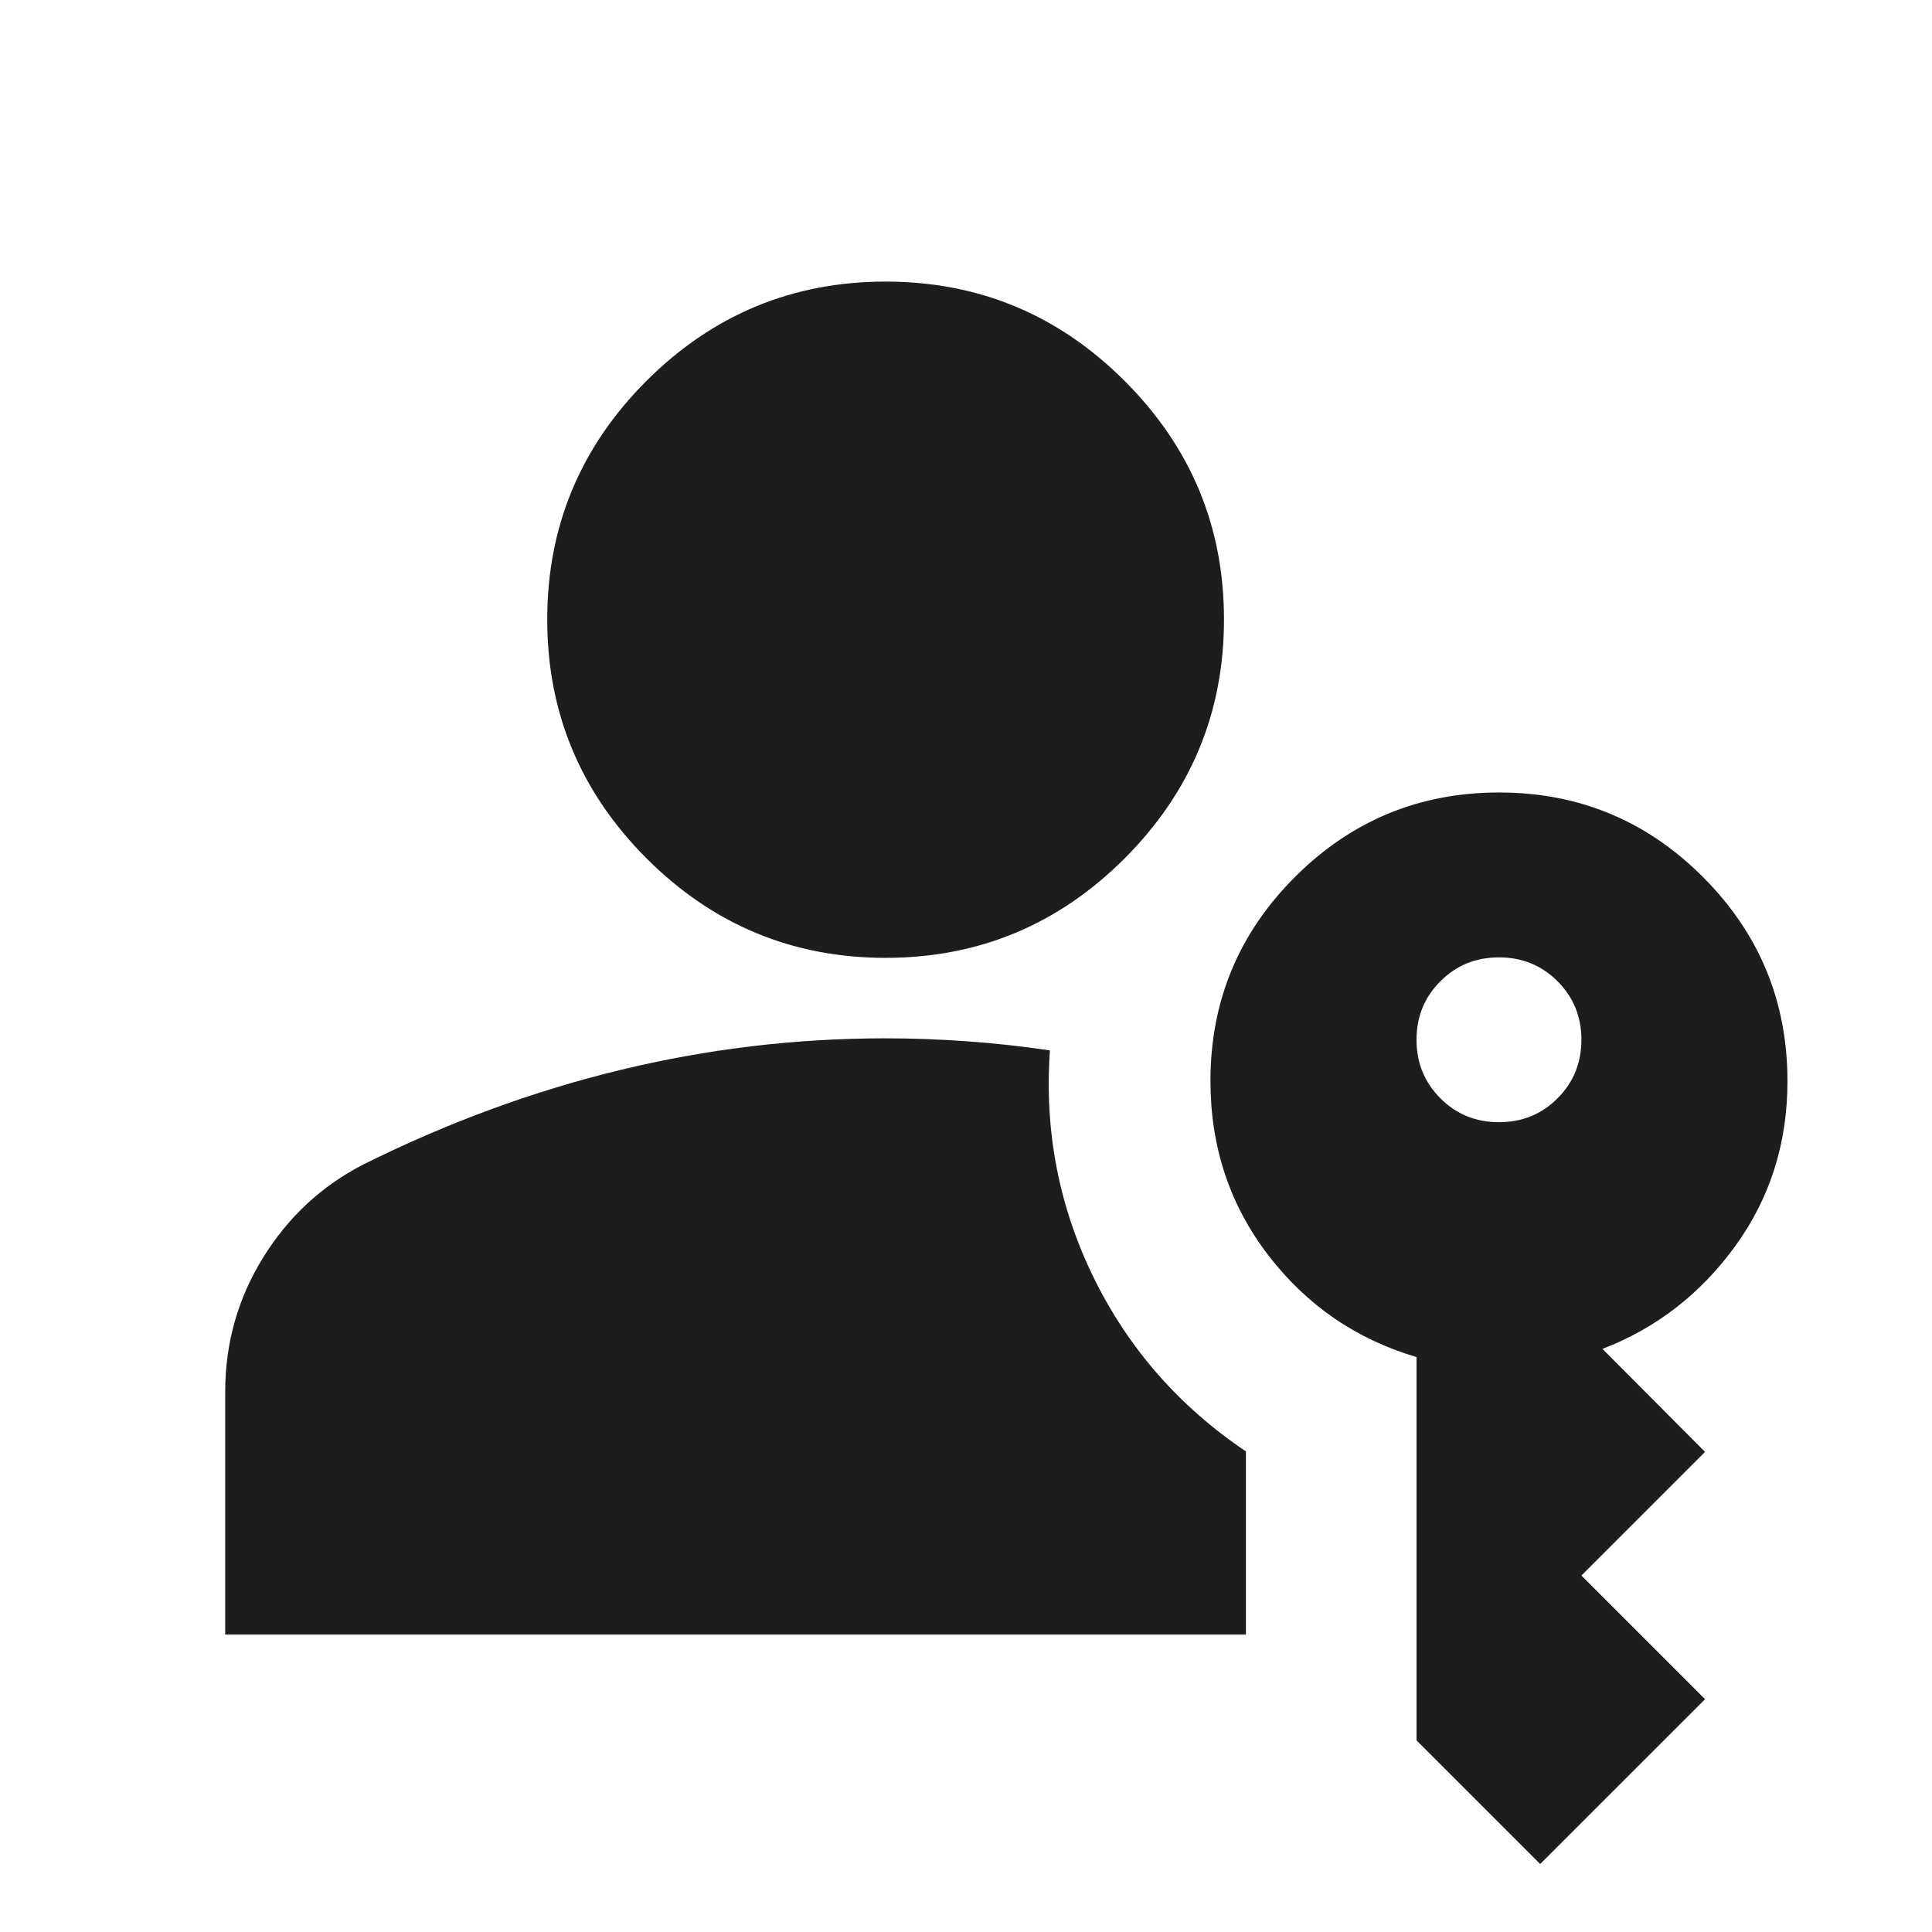 <svg width="32" height="32" viewBox="0 0 32 32" fill="none" xmlns="http://www.w3.org/2000/svg">
<mask id="mask0_418_1575" style="mask-type:alpha" maskUnits="userSpaceOnUse" x="0" y="0" width="32" height="32">
<rect width="32" height="32" fill="#D9D9D9"/>
</mask>
<g mask="url(#mask0_418_1575)">
<path d="M3.73 27.074V23.053C3.73 22.248 3.939 21.508 4.355 20.834C4.772 20.159 5.325 19.644 6.015 19.289C7.409 18.595 8.827 18.073 10.271 17.723C11.714 17.373 13.18 17.198 14.668 17.198C15.122 17.198 15.576 17.215 16.029 17.248C16.483 17.281 16.937 17.331 17.39 17.398C17.296 18.73 17.538 19.983 18.114 21.16C18.691 22.336 19.532 23.296 20.636 24.04V27.074H3.73ZM25.51 30.874L23.462 28.826V22.477C22.461 22.182 21.642 21.618 21.005 20.788C20.368 19.957 20.049 18.996 20.049 17.903C20.049 16.584 20.516 15.457 21.449 14.525C22.382 13.593 23.509 13.126 24.829 13.126C26.149 13.126 27.275 13.593 28.207 14.527C29.14 15.46 29.606 16.587 29.606 17.908C29.606 18.932 29.319 19.841 28.744 20.635C28.169 21.429 27.435 21.998 26.542 22.342L28.241 24.048L26.193 26.096L28.241 28.144L25.51 30.874ZM14.668 15.865C13.127 15.865 11.808 15.316 10.71 14.219C9.613 13.121 9.064 11.802 9.064 10.261C9.064 8.72 9.613 7.402 10.71 6.306C11.807 5.212 13.127 4.664 14.668 4.664C16.209 4.664 17.529 5.212 18.626 6.308C19.724 7.404 20.273 8.722 20.273 10.26C20.273 11.802 19.724 13.121 18.626 14.219C17.529 15.316 16.209 15.865 14.668 15.865ZM24.828 18.587C25.211 18.587 25.534 18.456 25.797 18.192C26.061 17.928 26.193 17.605 26.193 17.222C26.193 16.839 26.061 16.516 25.797 16.252C25.534 15.989 25.211 15.857 24.828 15.857C24.444 15.857 24.121 15.989 23.858 16.252C23.594 16.516 23.462 16.839 23.462 17.222C23.462 17.605 23.594 17.928 23.858 18.192C24.121 18.456 24.444 18.587 24.828 18.587Z" fill="#1E1C1D"/>
</g>
</svg>
